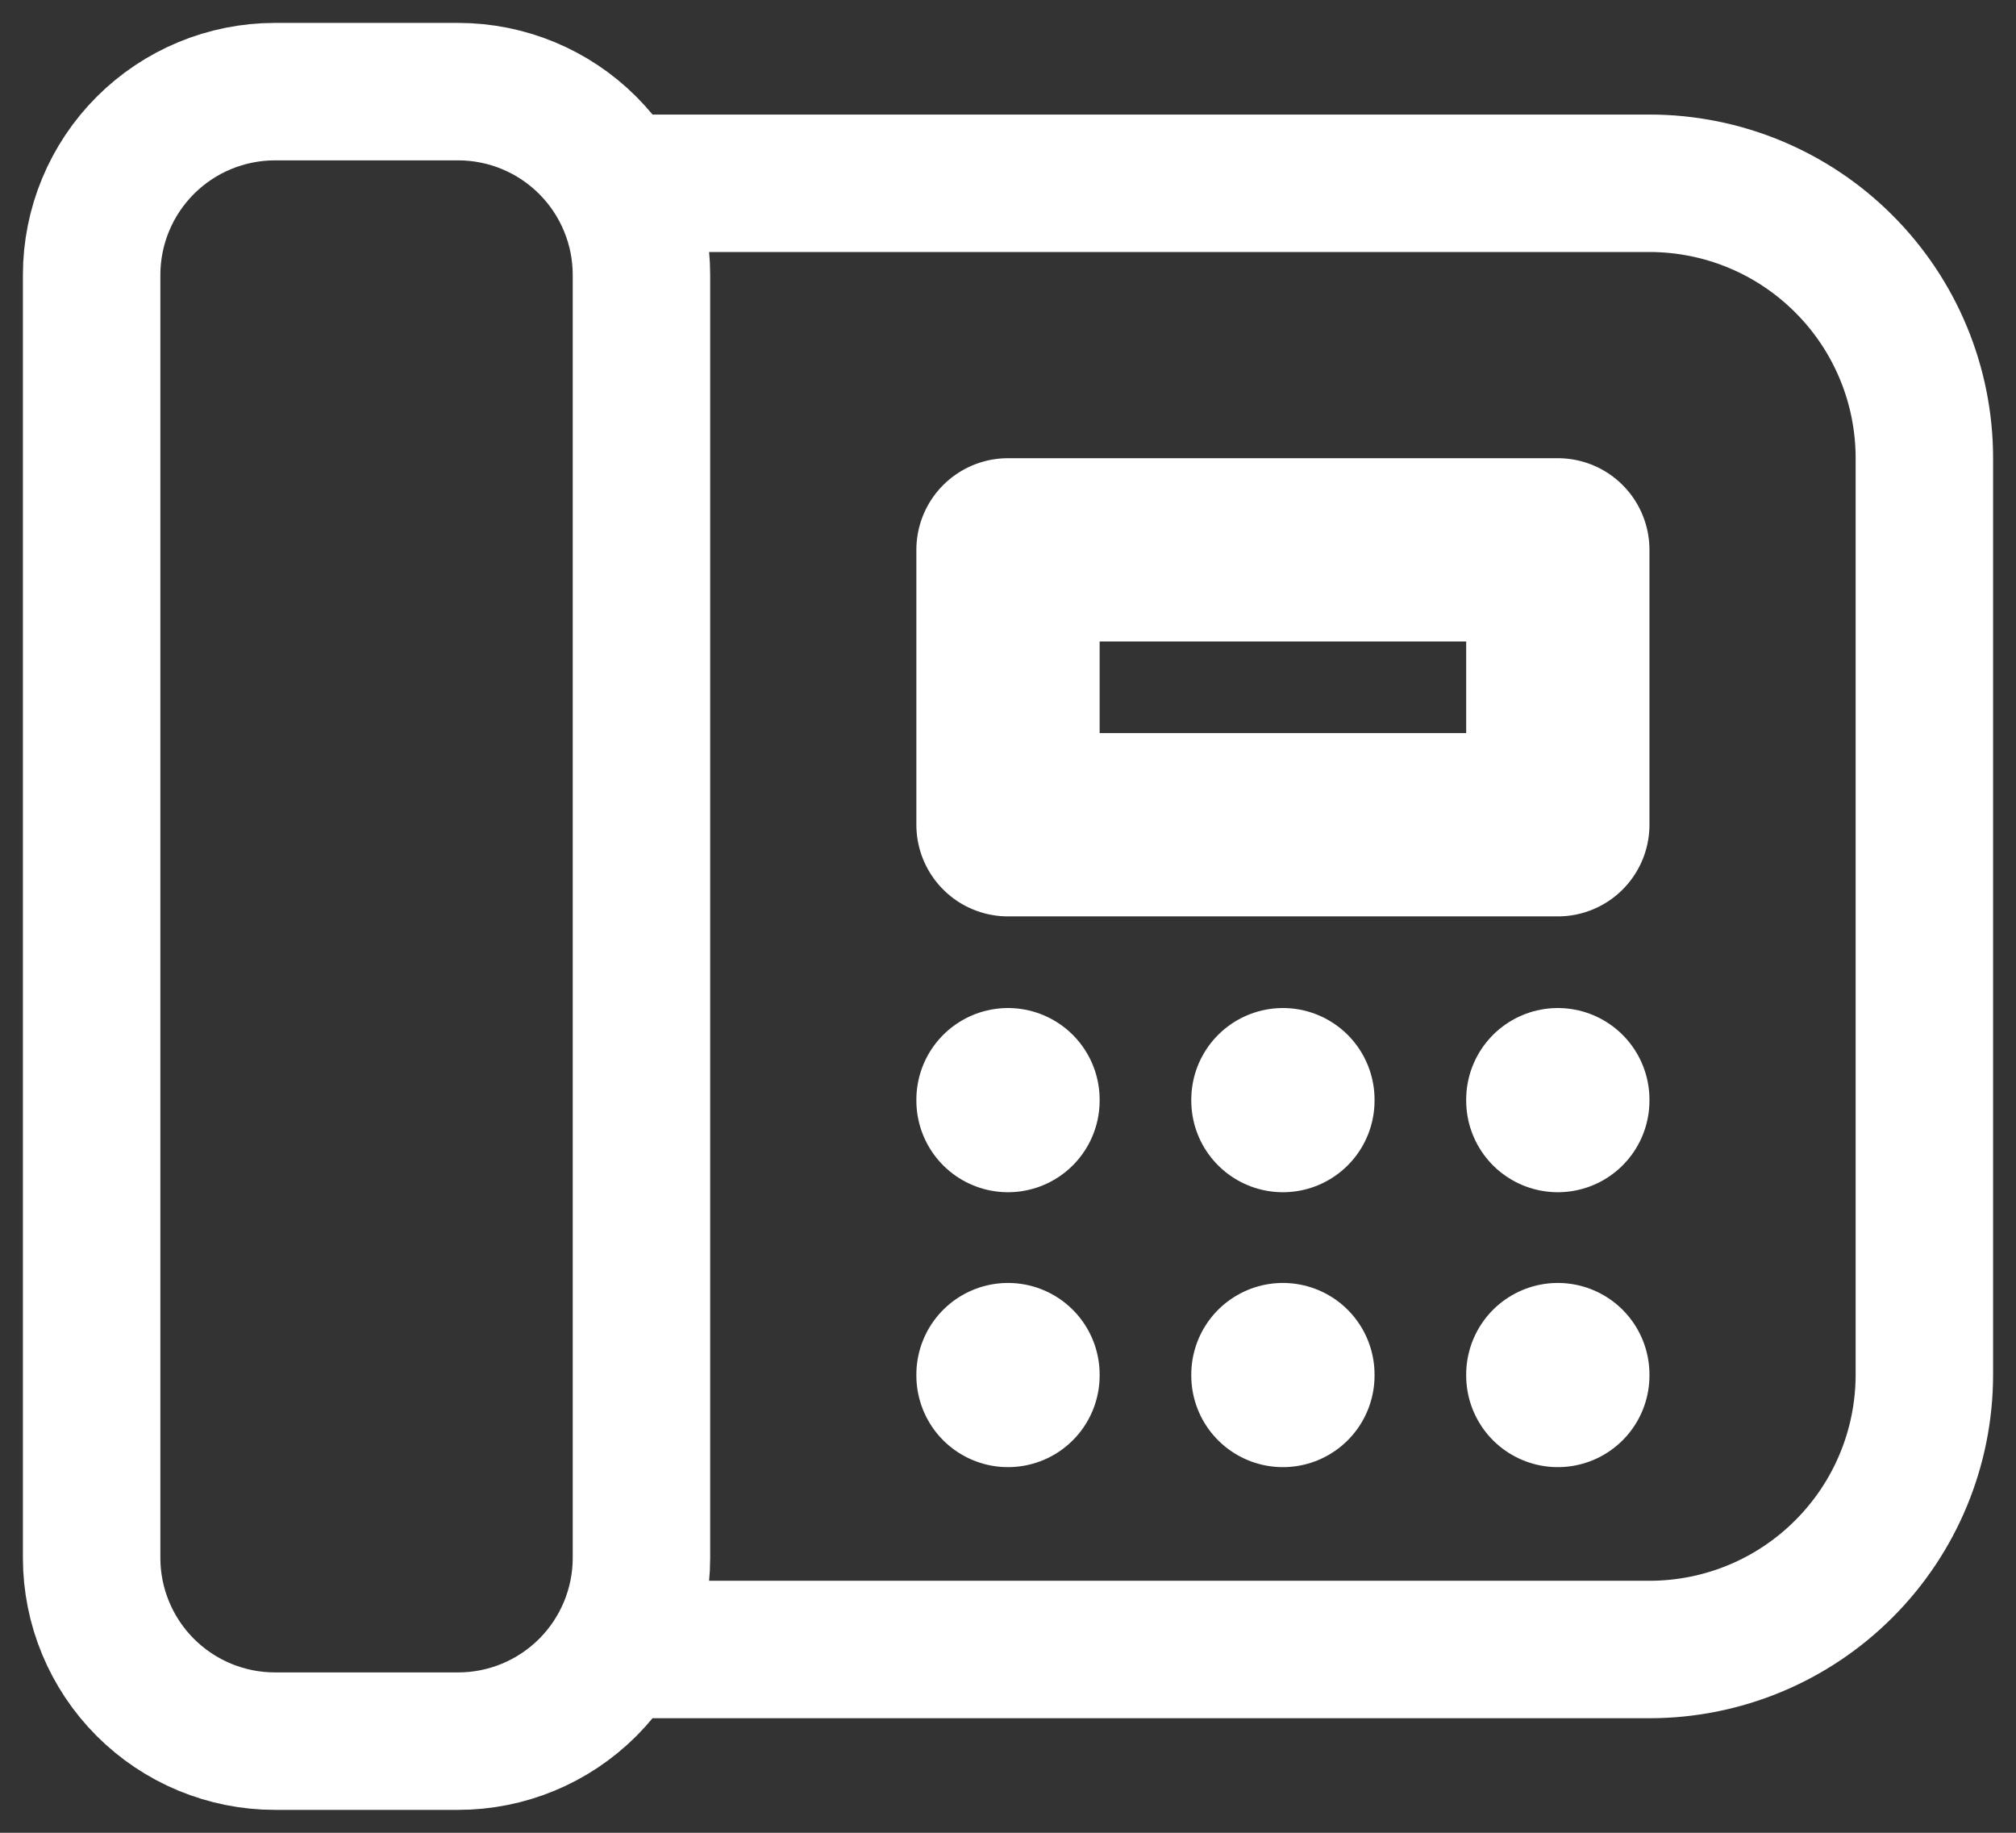 <svg xmlns="http://www.w3.org/2000/svg" width="22" height="20" viewBox="0 0 22 20" fill="none">
<rect x="0" y="0" width="22" height="20" fill="#333333" stroke="none"/>
<path d="M7 2H18C18.796 2 19.559 2.316 20.121 2.879C20.684 3.441 21 4.204 21 5V15C21 15.796 20.684 16.559 20.121 17.121C19.559 17.684 18.796 18 18 18H7M3 1H5C5.53 1 6.039 1.211 6.414 1.586C6.789 1.961 7 2.47 7 3V17C7 17.53 6.789 18.039 6.414 18.414C6.039 18.789 5.53 19 5 19H3C2.47 19 1.961 18.789 1.586 18.414C1.211 18.039 1 17.53 1 17V3C1 2.47 1.211 1.961 1.586 1.586C1.961 1.211 2.47 1 3 1Z" stroke="white" stroke-width="1.5" stroke-linecap="round" stroke-linejoin="round"/>
<path d="M11 12V12.01M14 12V12.01M17 12V12.01M11 15V15.01M14 15V15.01M17 15V15.01M11 6H17V9H11V6Z" stroke="white" stroke-width="2" stroke-linecap="round" stroke-linejoin="round"/>
</svg>